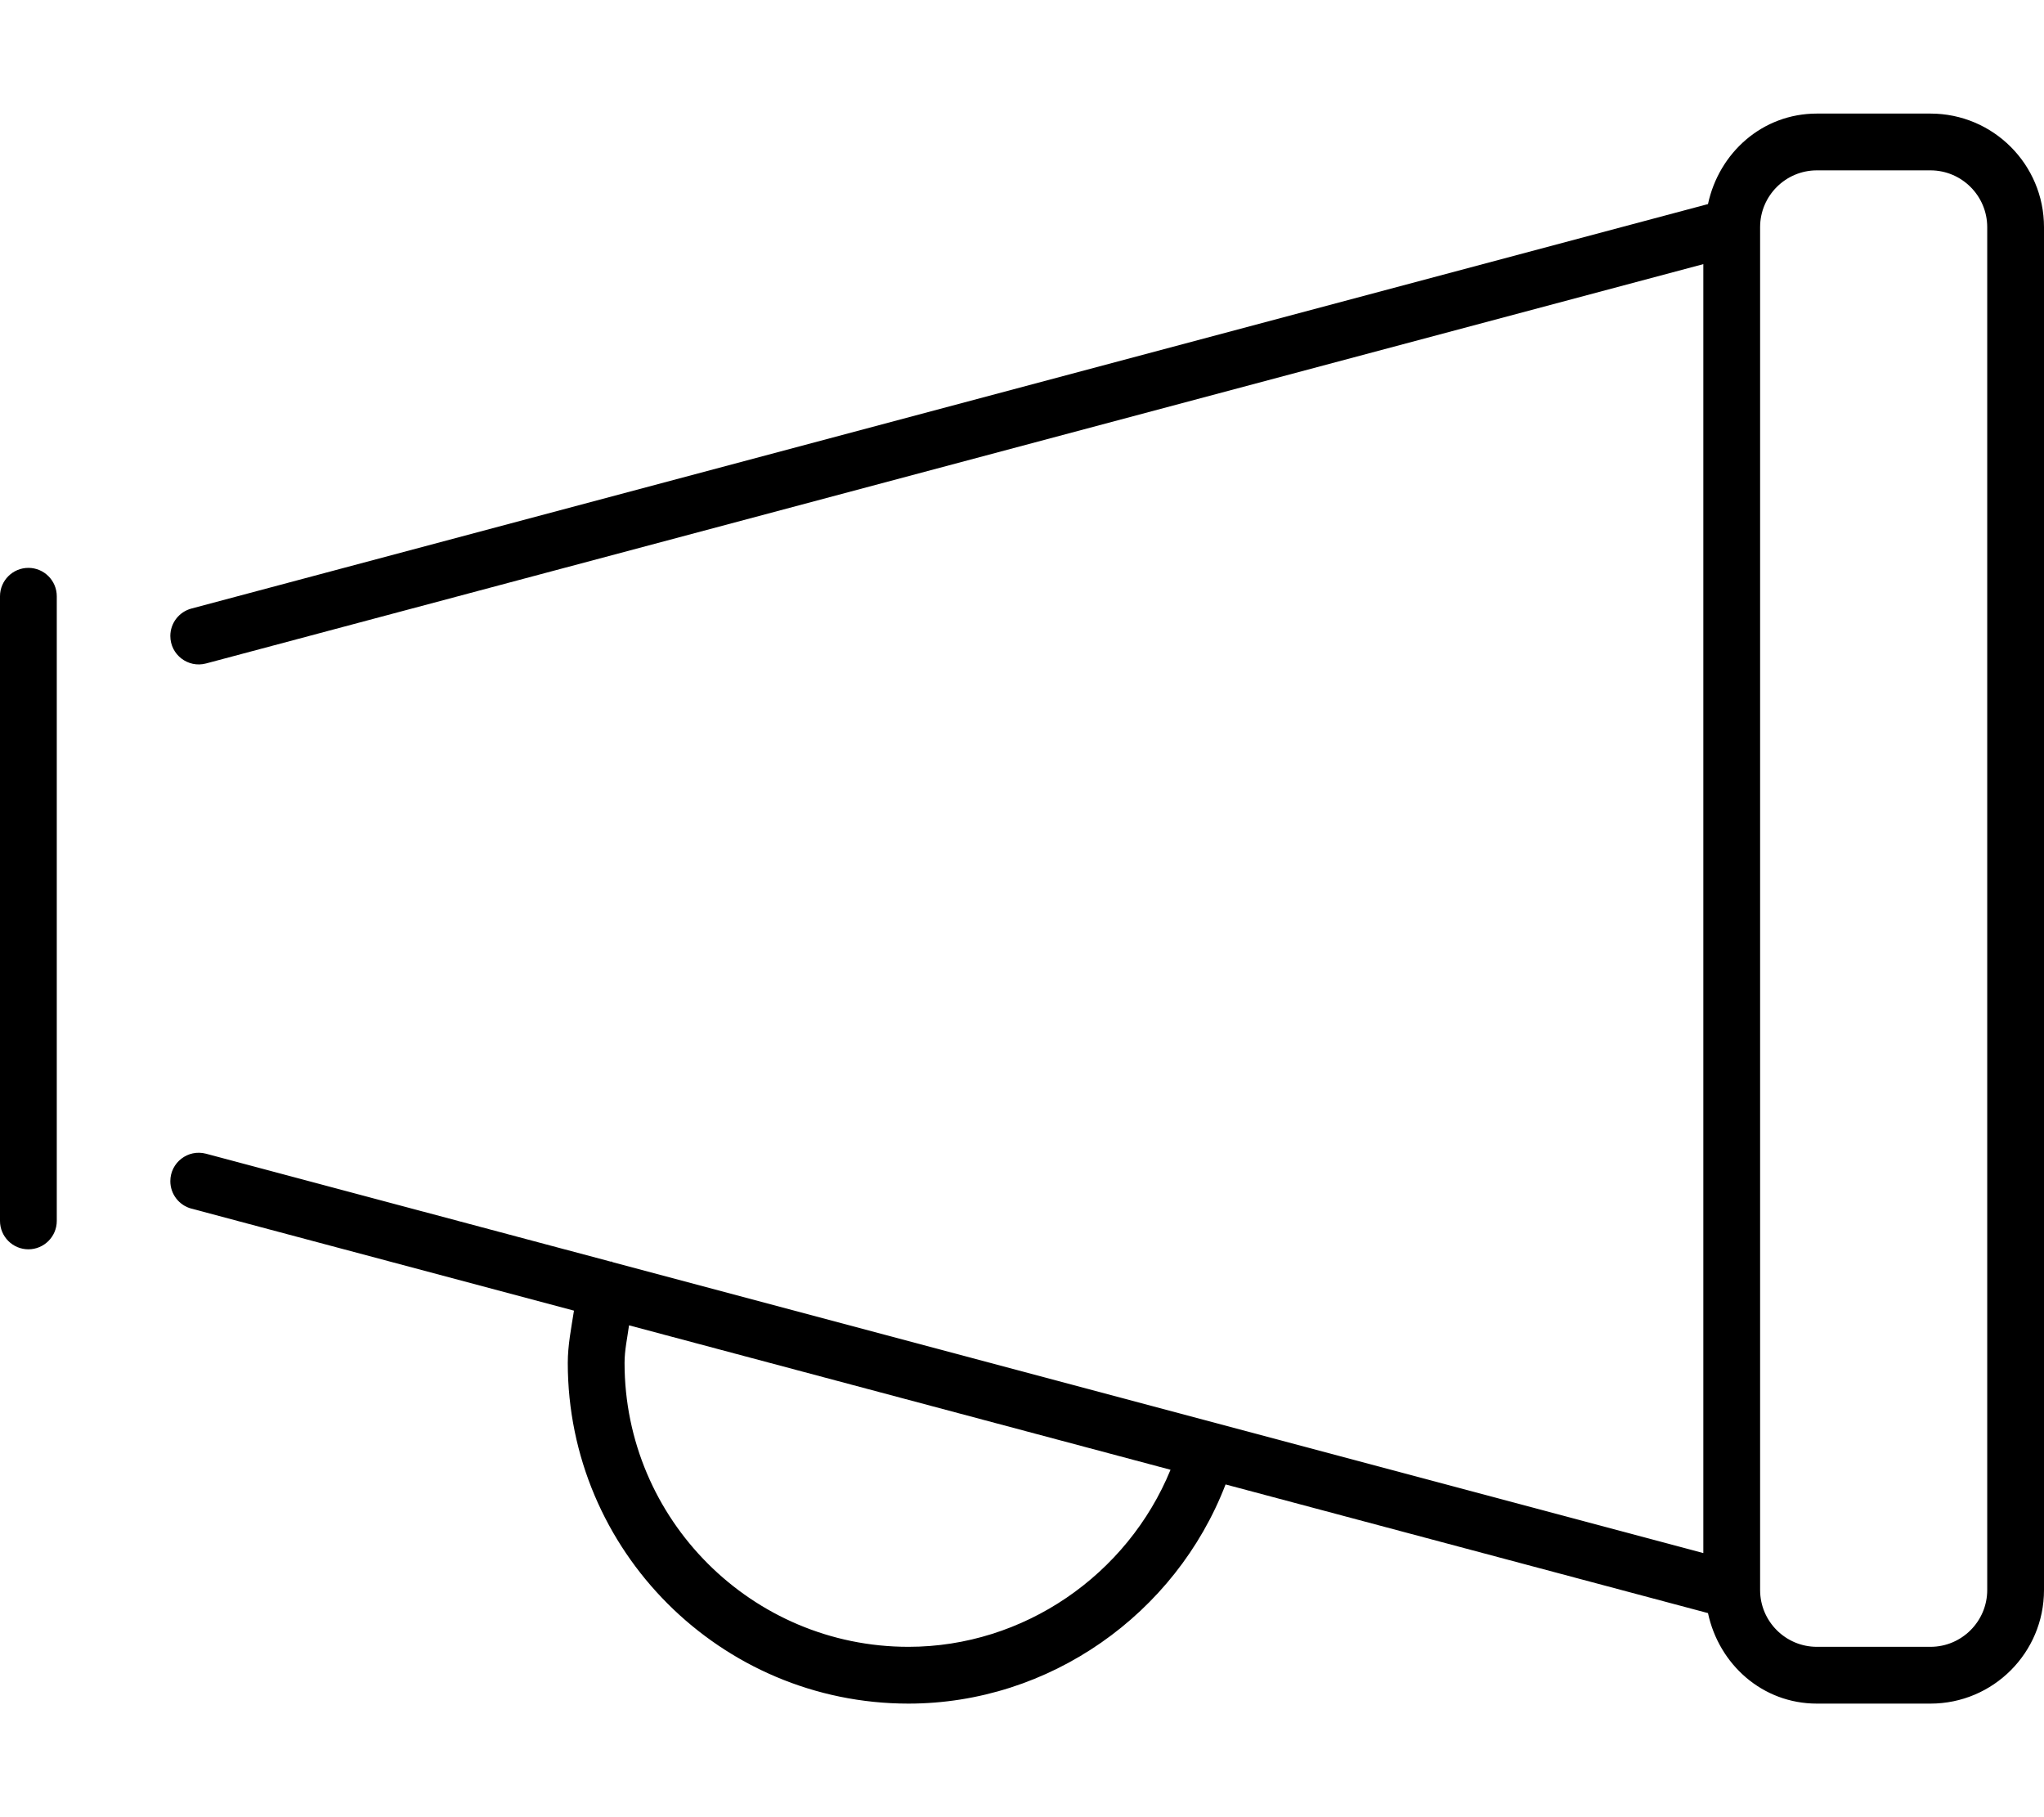 <svg xmlns="http://www.w3.org/2000/svg" viewBox="0 0 576 512"><!-- Font Awesome Pro 6.0.0-alpha2 by @fontawesome - https://fontawesome.com License - https://fontawesome.com/license (Commercial License) --><path d="M8 160C3.594 160 0 163.578 0 168V344C0 348.422 3.594 352 8 352S16 348.422 16 344V168C16 163.578 12.406 160 8 160ZM544 32H512C496.633 32 484.4 43.055 481.312 57.5L53.943 171.463C50.438 172.396 48 175.57 48 179.197C48 184.457 52.986 188.287 58.068 186.933L480 74.418V437.582L172.615 355.613C172.514 355.586 172.479 355.461 172.375 355.437C172.281 355.418 172.209 355.496 172.115 355.477L58.068 325.067C52.986 323.713 48 327.543 48 332.803C48 336.43 50.438 339.604 53.943 340.537L161.744 369.281C160.988 374.16 160 378.992 160 384C160 436.938 203.062 480 256 480C295.662 480 331.283 454.844 345.367 418.25L481.312 454.5C484.4 468.945 496.633 480 512 480H544C561.673 480 576 465.674 576 448V64C576 46.326 561.673 32 544 32ZM256 464C211.875 464 176 428.109 176 384C176 380.398 176.789 376.945 177.26 373.422L329.859 414.113C317.701 443.762 288.484 464 256 464ZM560 448C560 456.824 552.822 464 544 464H512C503.178 464 496 456.824 496 448V64C496 55.176 503.178 48 512 48H544C552.822 48 560 55.176 560 64V448Z"/></svg>